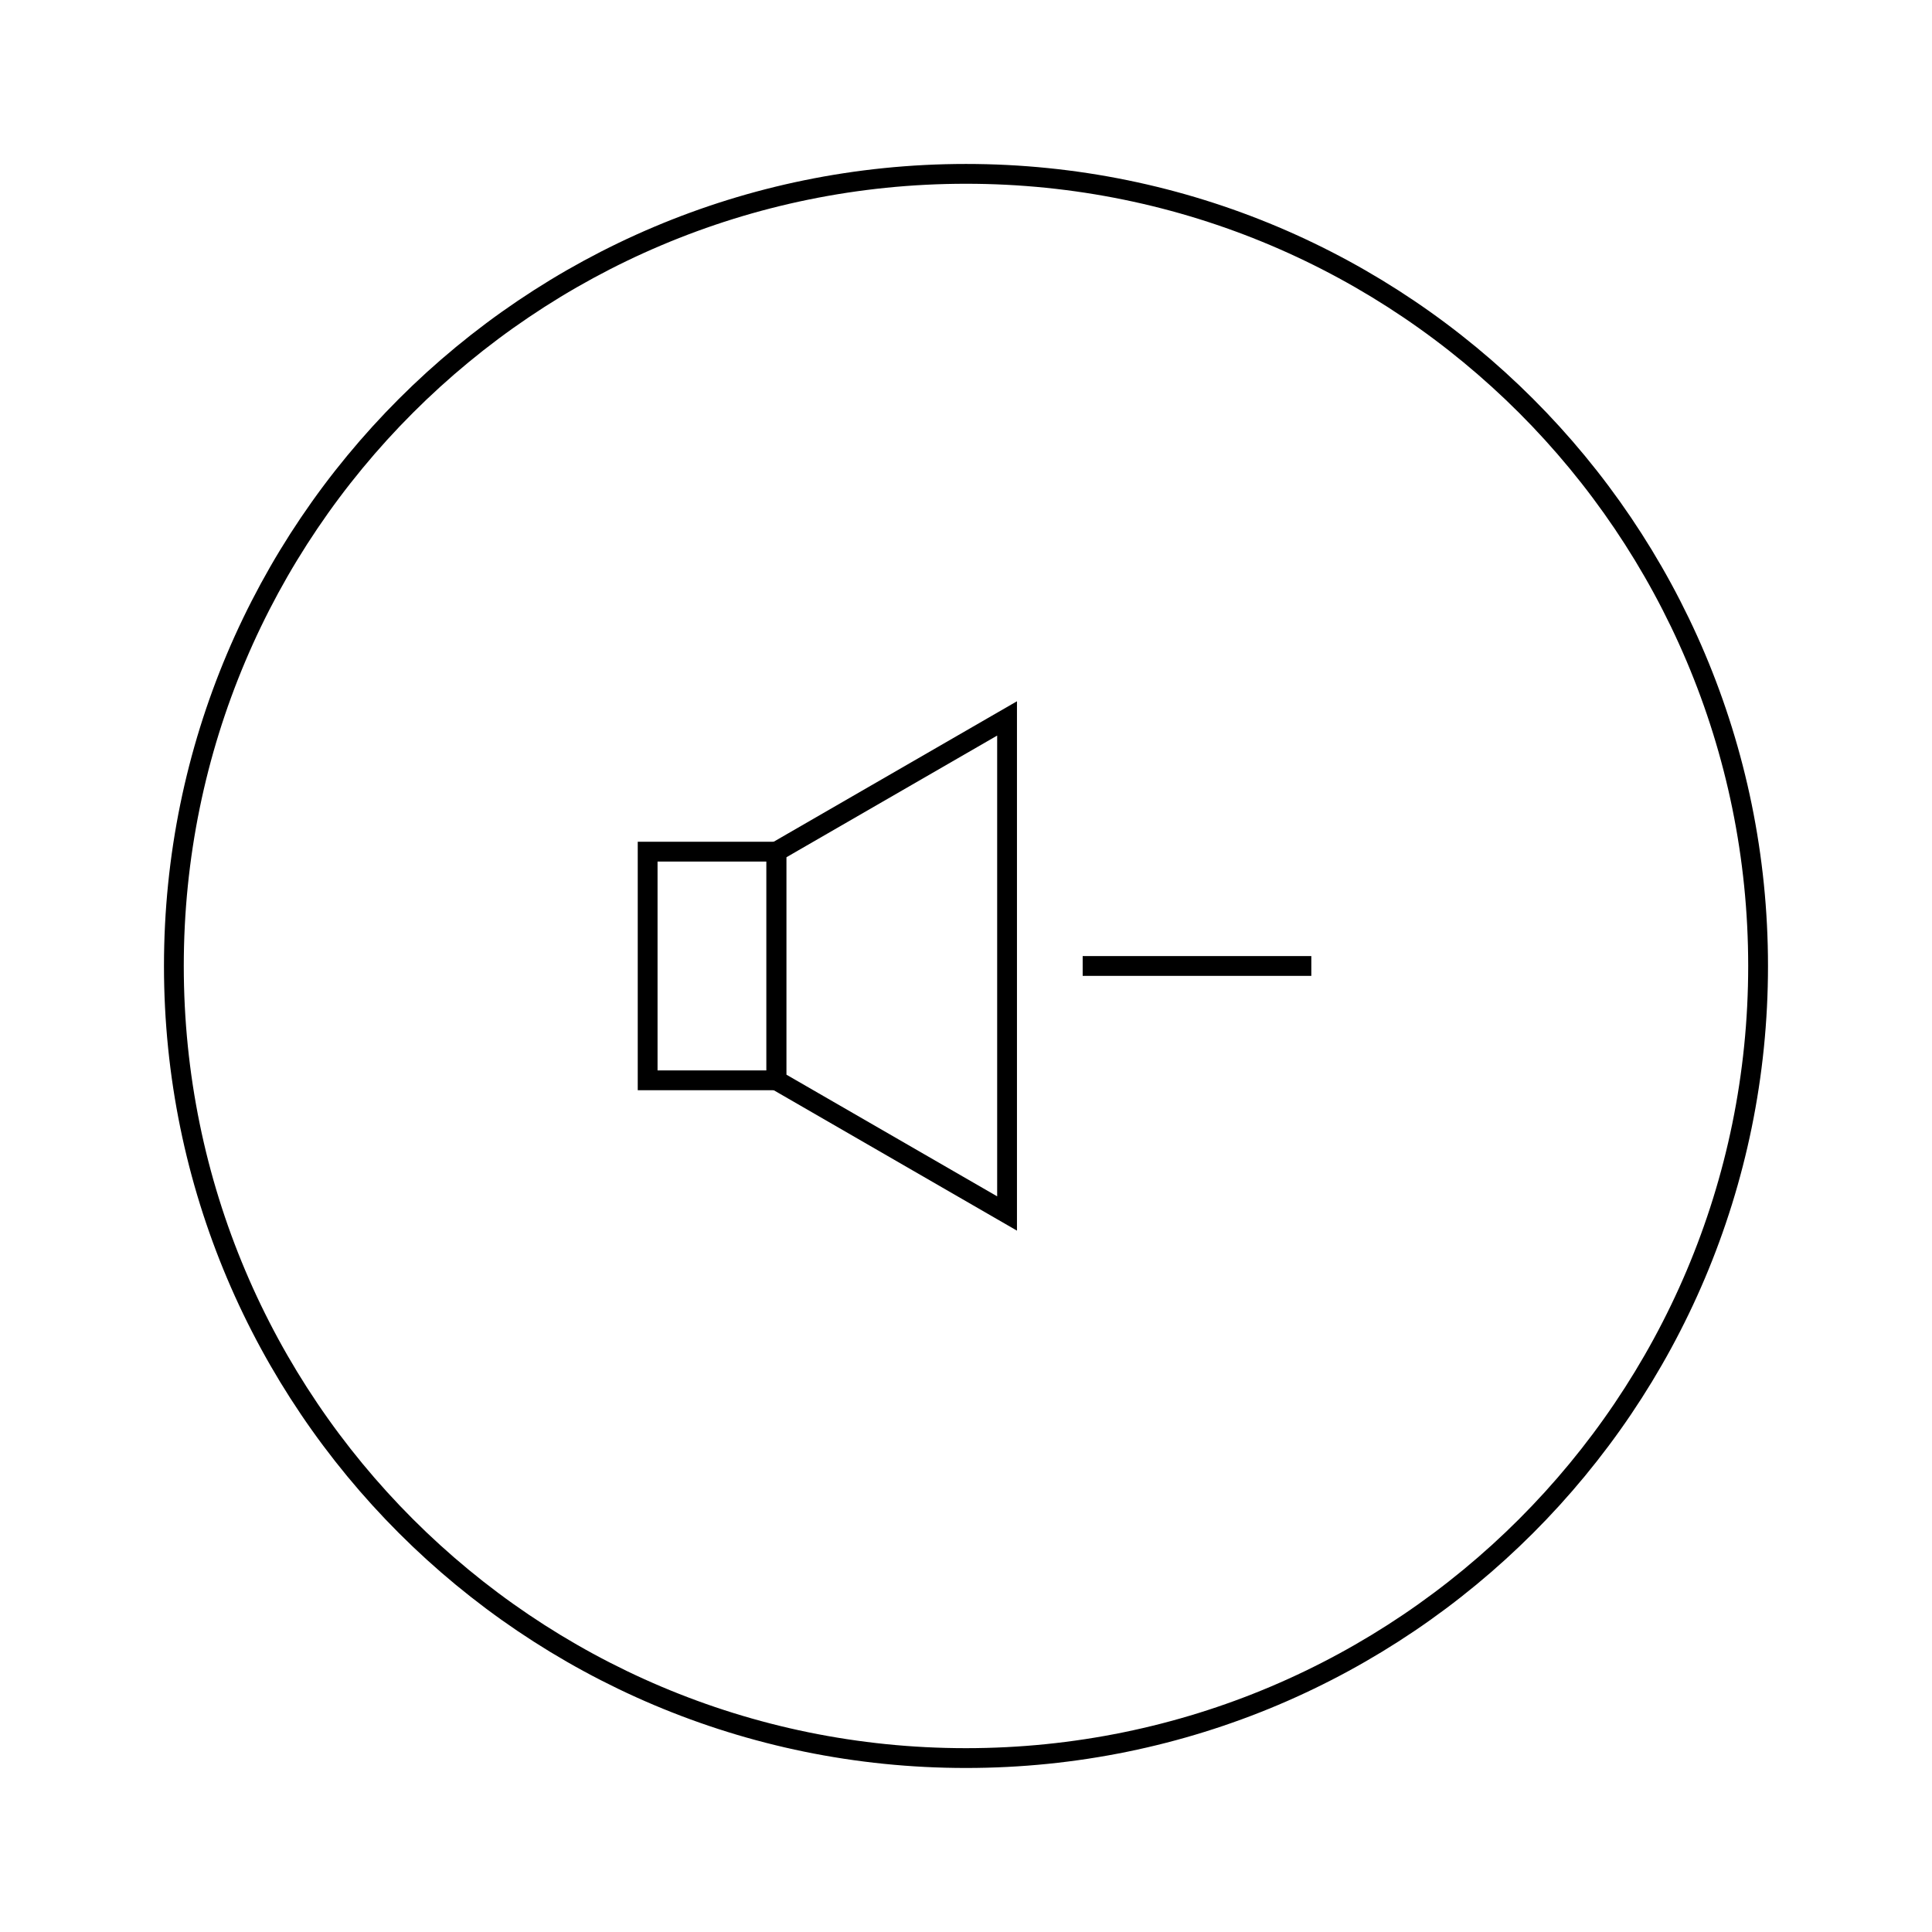 <?xml version="1.0" encoding="UTF-8"?>
<!-- Uploaded to: SVG Repo, www.svgrepo.com, Generator: SVG Repo Mixer Tools -->
<svg width="800px" height="800px" version="1.1" viewBox="144 144 512 512" xmlns="http://www.w3.org/2000/svg">
 <g fill="none" stroke="#000000">
  <path transform="matrix(5.248 0 0 5.248 148.09 148.09)" d="m88 48c0 22.091-17.909 39.999-39.999 39.999-22.092 0-40-17.909-40-39.999 0-22.092 17.909-40 40-40 22.091 0 39.999 17.909 39.999 40"/>
  <path transform="matrix(5.248 0 0 5.248 148.09 148.09)" d="m38.425 53.773 0.825 0.476 10.825 6.25v-25l-10.825 6.25-0.825 0.477z"/>
  <path transform="matrix(5.248 0 0 5.248 148.09 148.09)" d="m31.925 42.227h6.5v11.547h-6.5z"/>
  <path transform="matrix(5.248 0 0 5.248 148.09 148.09)" d="m53.893 48h11.546"/>
 </g>
</svg>